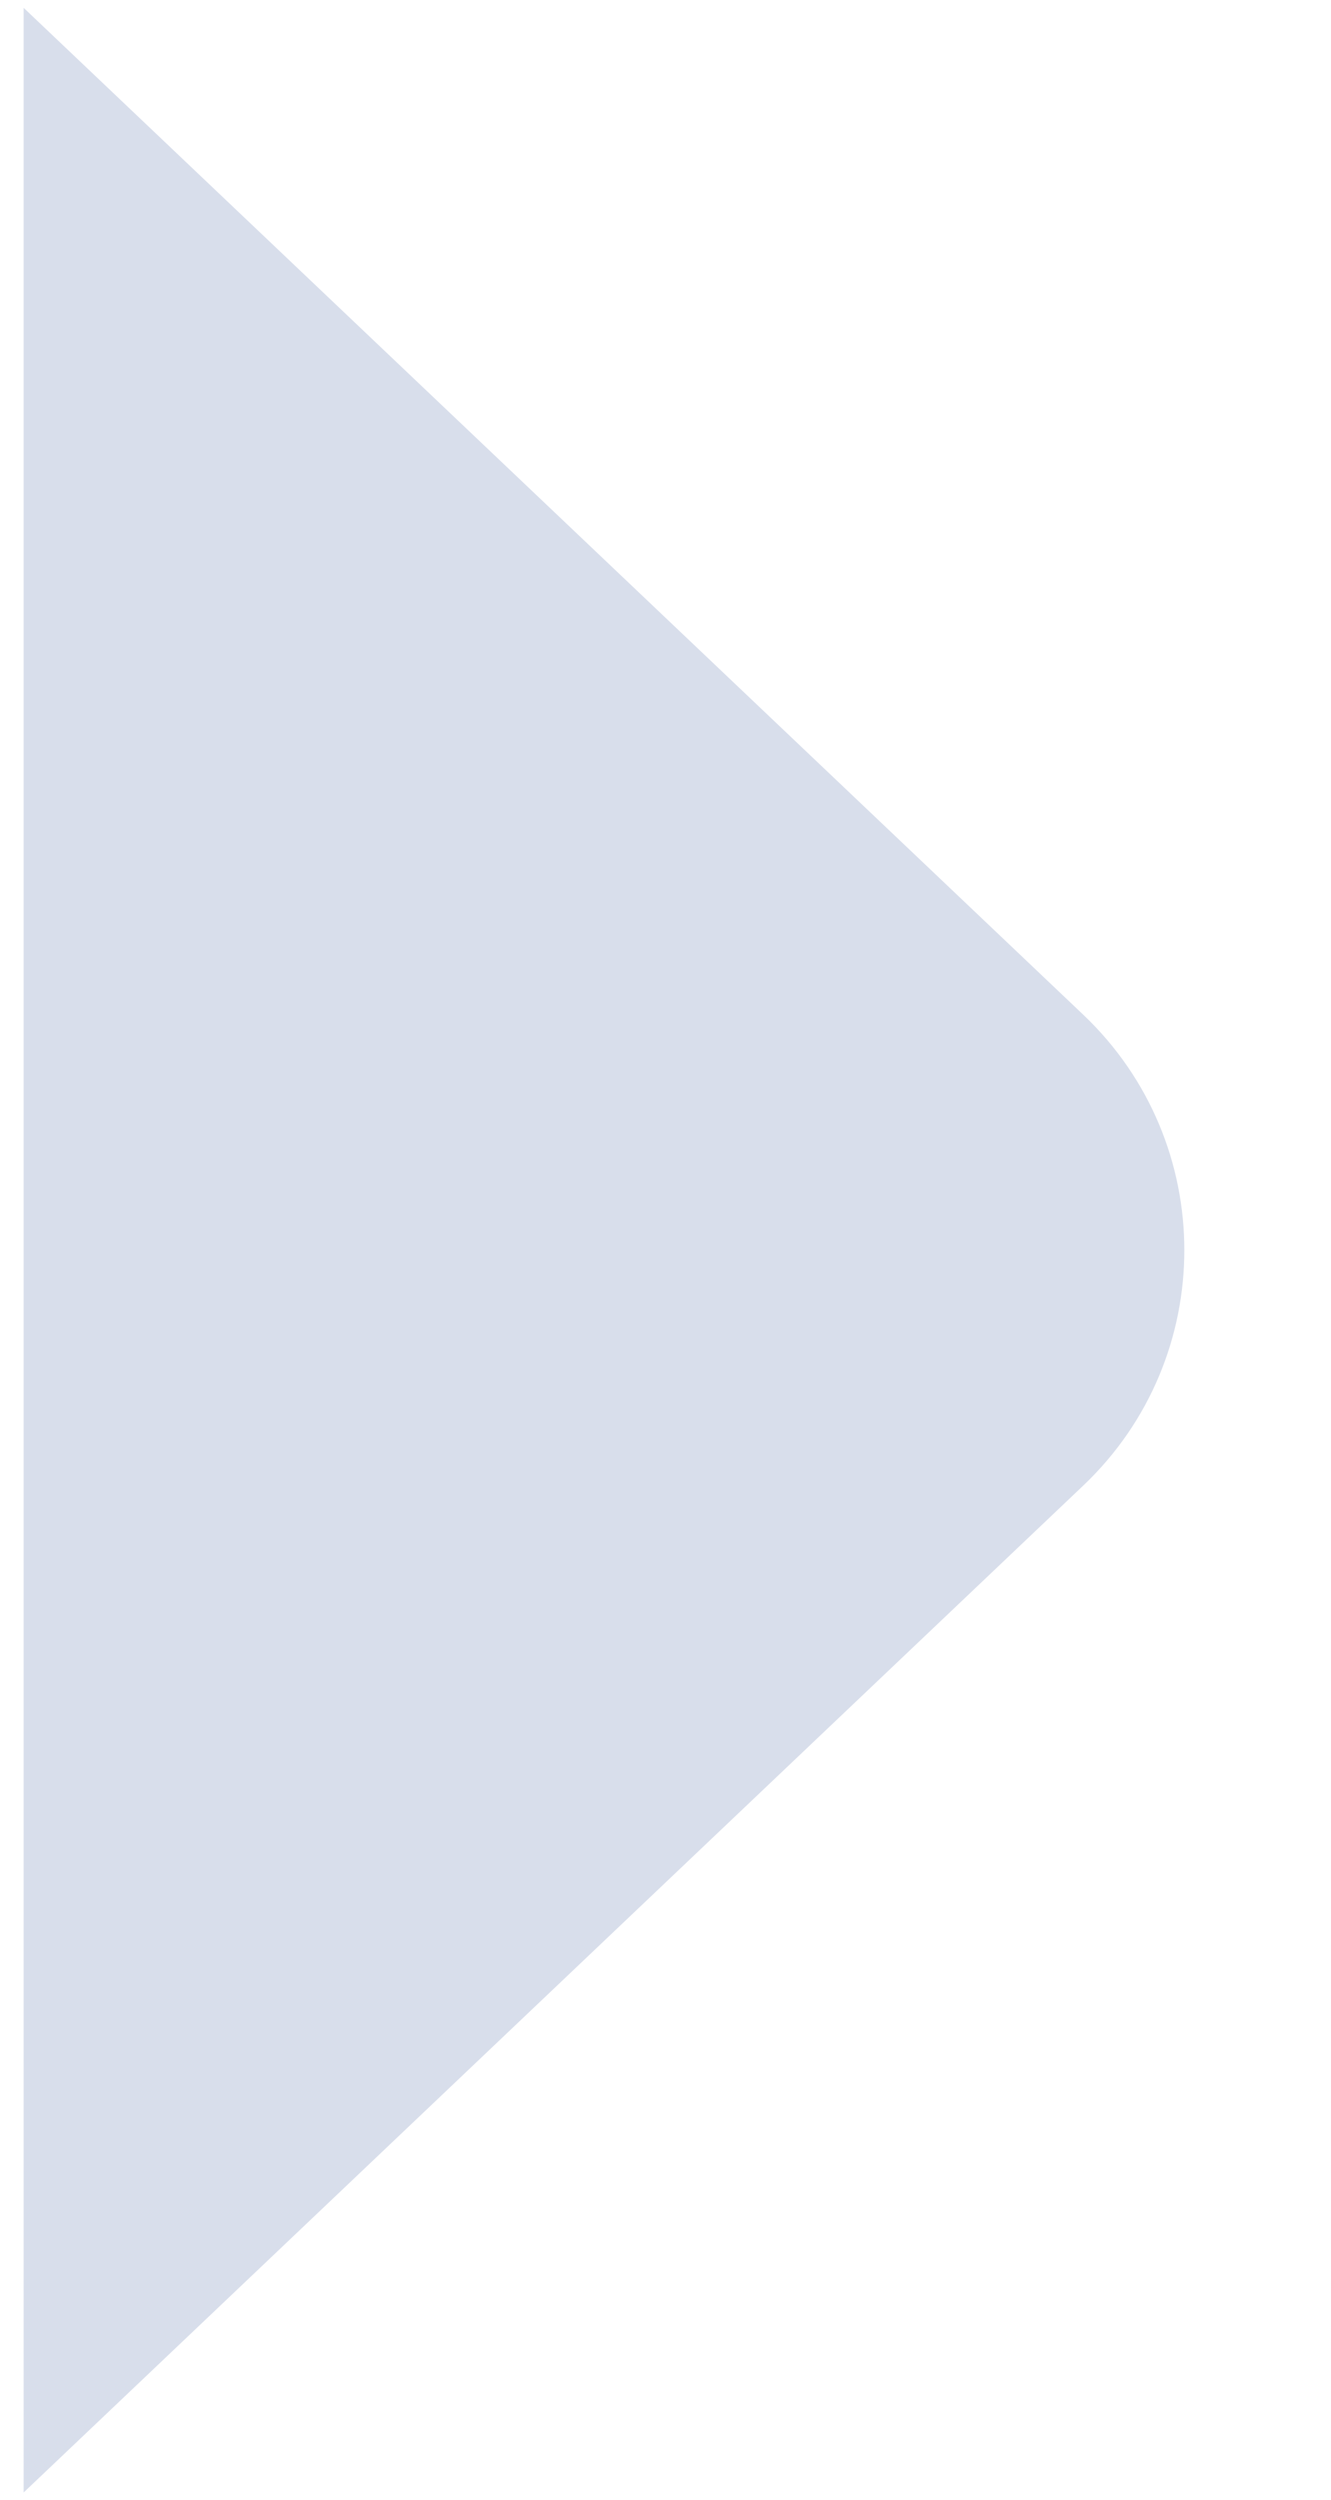 <?xml version="1.0" encoding="UTF-8"?> <svg xmlns="http://www.w3.org/2000/svg" width="41" height="77" viewBox="0 0 41 77" fill="none"> <path d="M33.37 31.254C37.519 35.197 37.519 41.811 33.37 45.753L0.728 76.767L0.728 0.241L33.37 31.254Z" fill="#D8DEEB"></path> </svg> 